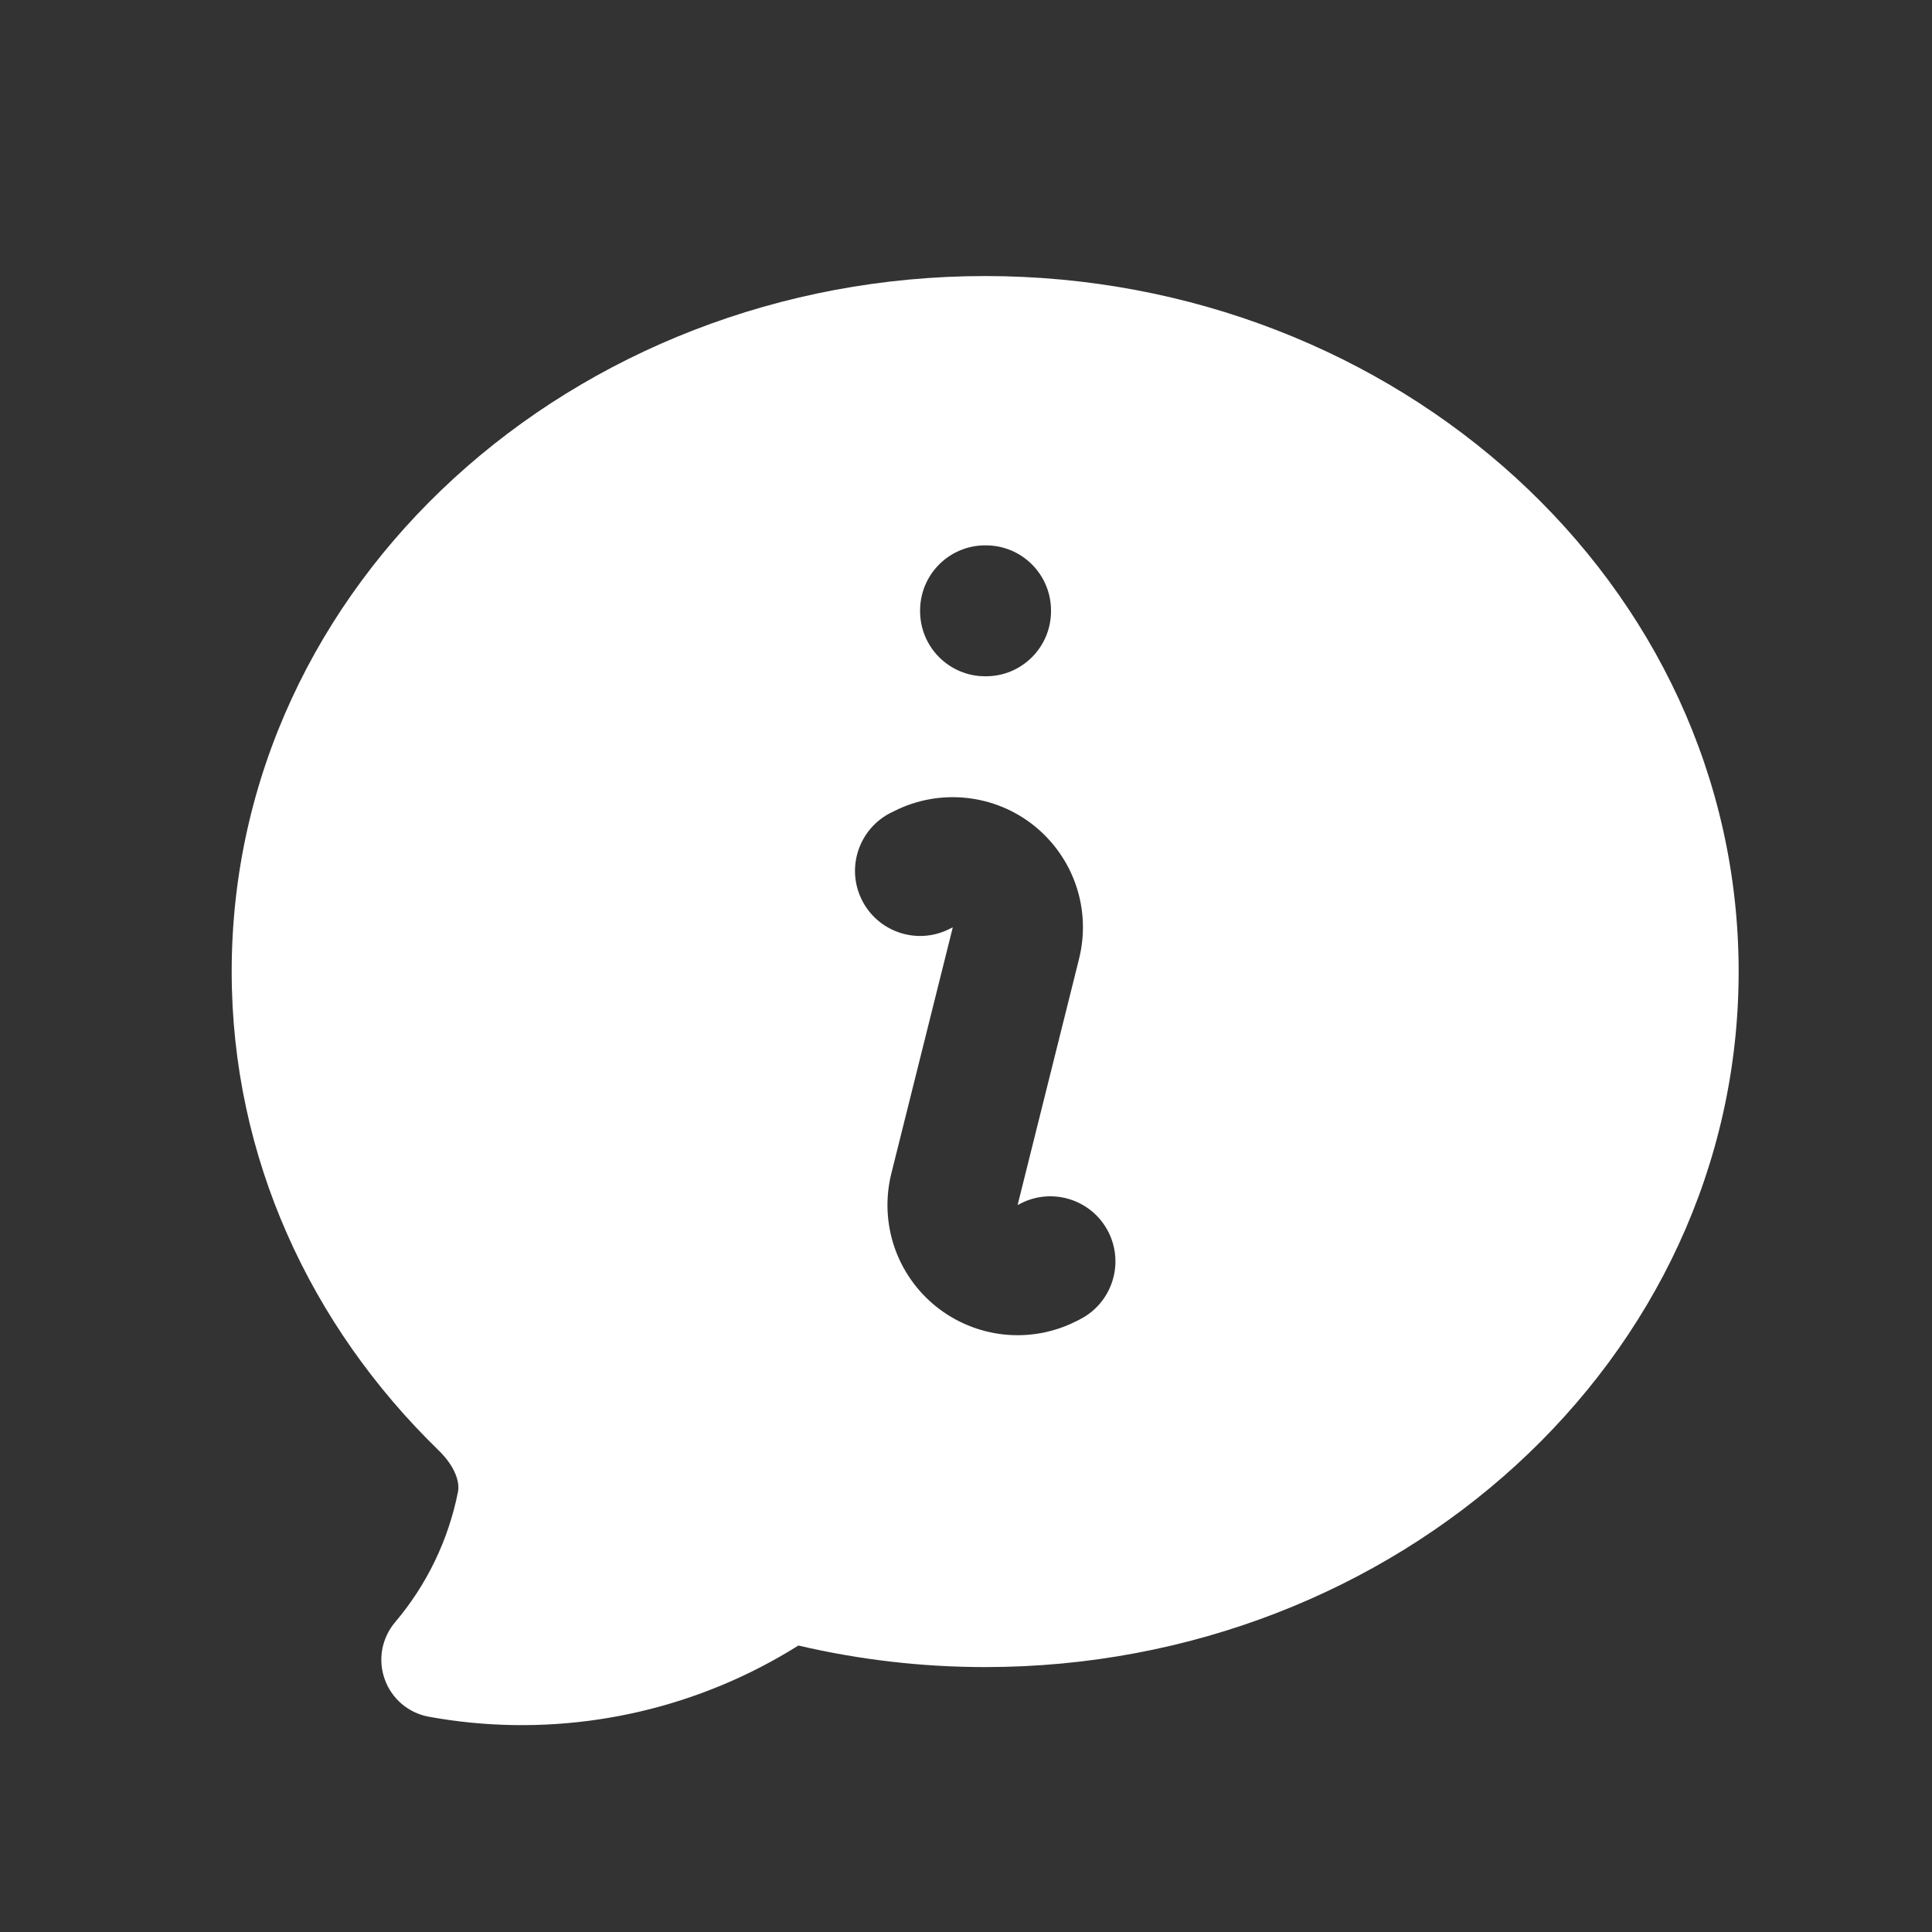 <svg width="25" height="25" viewBox="0 0 25 25" fill="none" xmlns="http://www.w3.org/2000/svg">
<rect x="0" y="0" width="25" height="25" fill="#333333" stroke="none"/>
<path fill-rule="evenodd" clip-rule="evenodd" d="M5.552 22.215C5.729 22.247 5.906 22.272 6.085 22.29C7.572 22.438 9.066 22.088 10.331 21.293C11.105 21.474 11.915 21.572 12.748 21.572C18.07 21.572 22.498 17.602 22.498 12.572C22.498 7.542 18.07 3.572 12.748 3.572C7.426 3.572 2.998 7.542 2.998 12.572C2.998 14.982 4.022 17.159 5.672 18.764C5.904 18.989 5.949 19.192 5.926 19.306C5.802 19.929 5.522 20.509 5.112 20.992C5.027 21.093 4.97 21.214 4.946 21.344C4.923 21.474 4.934 21.607 4.979 21.731C5.023 21.855 5.1 21.965 5.2 22.05C5.301 22.135 5.422 22.192 5.552 22.215ZM12.748 7.057C12.283 7.057 11.906 7.434 11.906 7.9V7.909C11.906 8.374 12.283 8.751 12.748 8.751H12.758C13.223 8.751 13.6 8.374 13.6 7.909V7.9C13.6 7.434 13.223 7.057 12.758 7.057H12.748ZM12.507 10.325C12.189 10.291 11.867 10.348 11.58 10.491L11.537 10.512C11.119 10.716 10.945 11.22 11.149 11.638C11.353 12.056 11.857 12.23 12.275 12.026L12.322 12.003L12.322 12.003L12.329 12L11.534 15.184L11.534 15.184L11.534 15.184C11.456 15.496 11.469 15.825 11.571 16.13C11.674 16.435 11.862 16.705 12.114 16.907C12.365 17.108 12.669 17.234 12.989 17.268C13.31 17.302 13.633 17.244 13.921 17.099L13.921 17.099L13.929 17.096L13.975 17.072C14.389 16.86 14.553 16.353 14.341 15.938C14.128 15.524 13.621 15.361 13.207 15.573L13.168 15.593L13.168 15.592L13.963 12.407L13.963 12.406C14.041 12.094 14.028 11.766 13.925 11.461C13.822 11.156 13.633 10.887 13.382 10.685C13.131 10.484 12.827 10.359 12.507 10.325Z" fill="white"/>
</svg>
